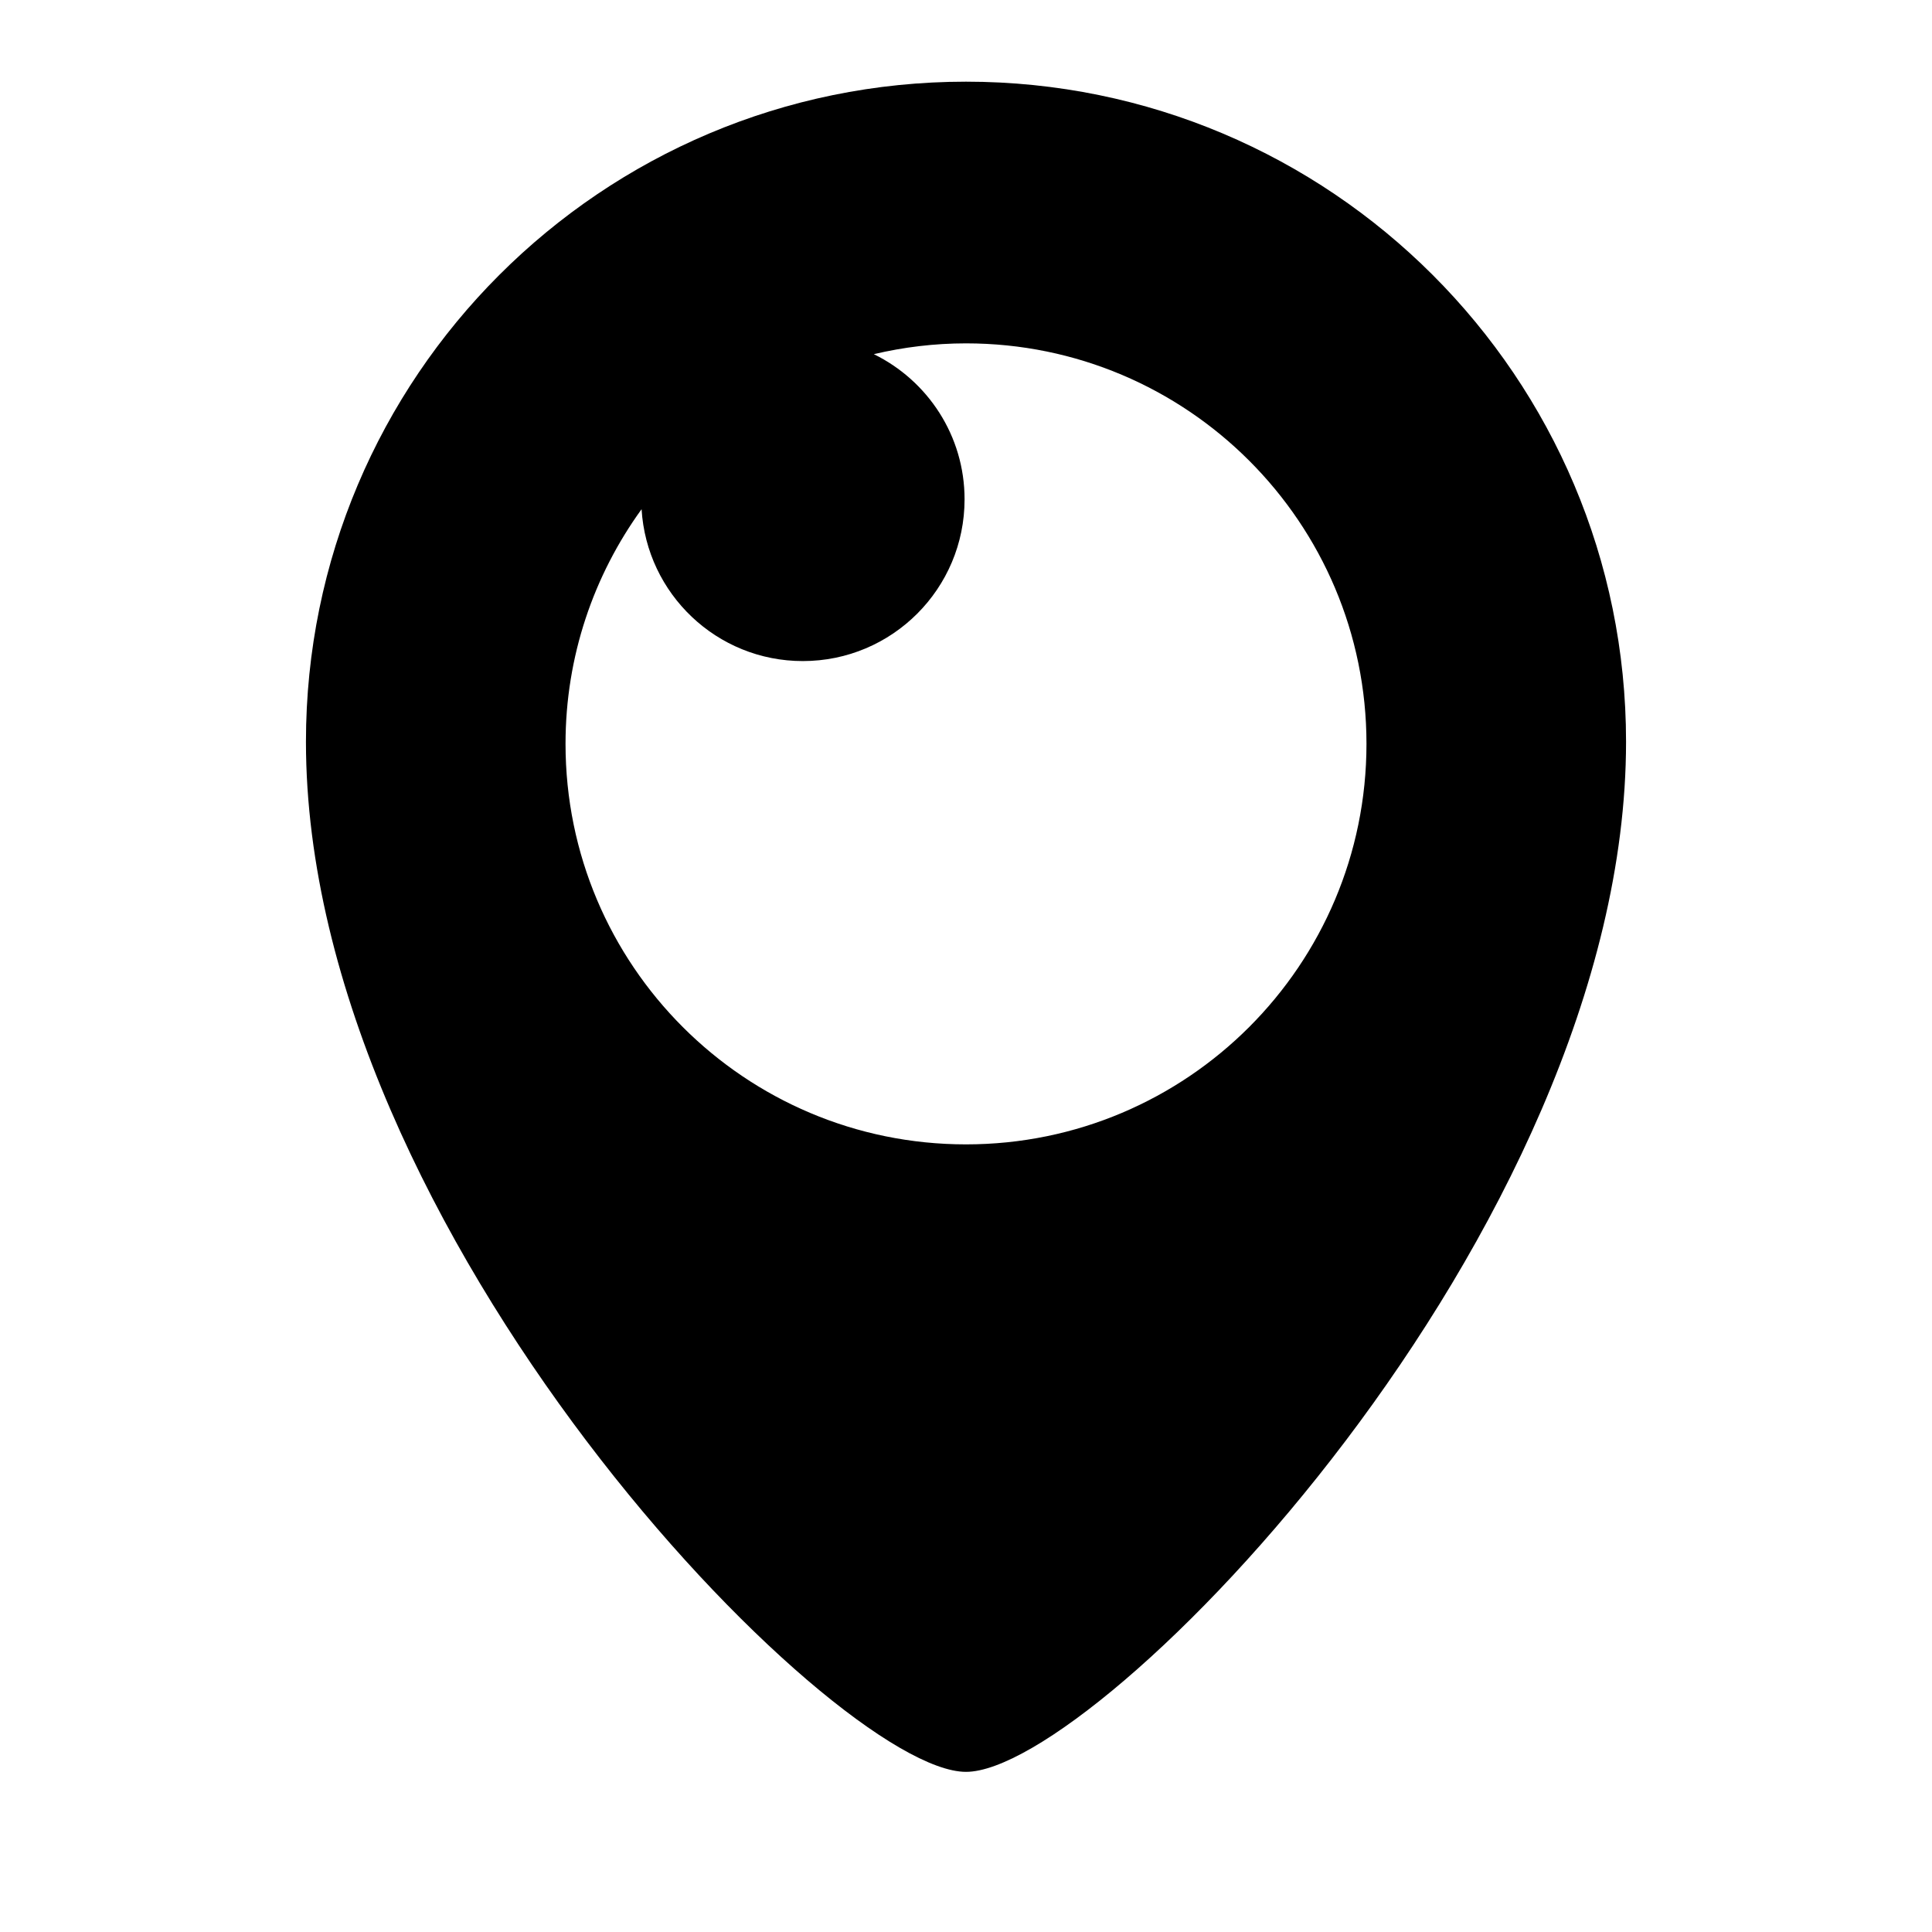 <?xml version="1.0" encoding="utf-8"?>
<!-- Generator: Adobe Illustrator 19.2.1, SVG Export Plug-In . SVG Version: 6.00 Build 0)  -->
<svg version="1.1" id="Layer_1" xmlns="http://www.w3.org/2000/svg" xmlns:xlink="http://www.w3.org/1999/xlink" x="0px" y="0px"
	 width="56.7px" height="56.7px" viewBox="0 0 56.7 56.7" style="enable-background:new 0 0 56.7 56.7;" xml:space="preserve">
<path d="M28.35,2.397c-10.699,0-19.371,8.672-19.371,19.371c0,14.403,15.491,30.232,19.371,30.232
	S47.721,36.172,47.721,21.768C47.721,11.069,39.049,2.397,28.35,2.397z M28.35,33.585
	c-6.491,0-11.753-5.262-11.753-11.754c0-2.573,0.83-4.951,2.232-6.887c0.15,2.486,2.209,4.457,4.732,4.457
	c2.622,0,4.747-2.125,4.747-4.747c0-1.873-1.087-3.487-2.663-4.26c0.869-0.205,1.774-0.317,2.705-0.317
	c6.491,0,11.753,5.262,11.753,11.753S34.841,33.585,28.35,33.585z"/>
</svg>
